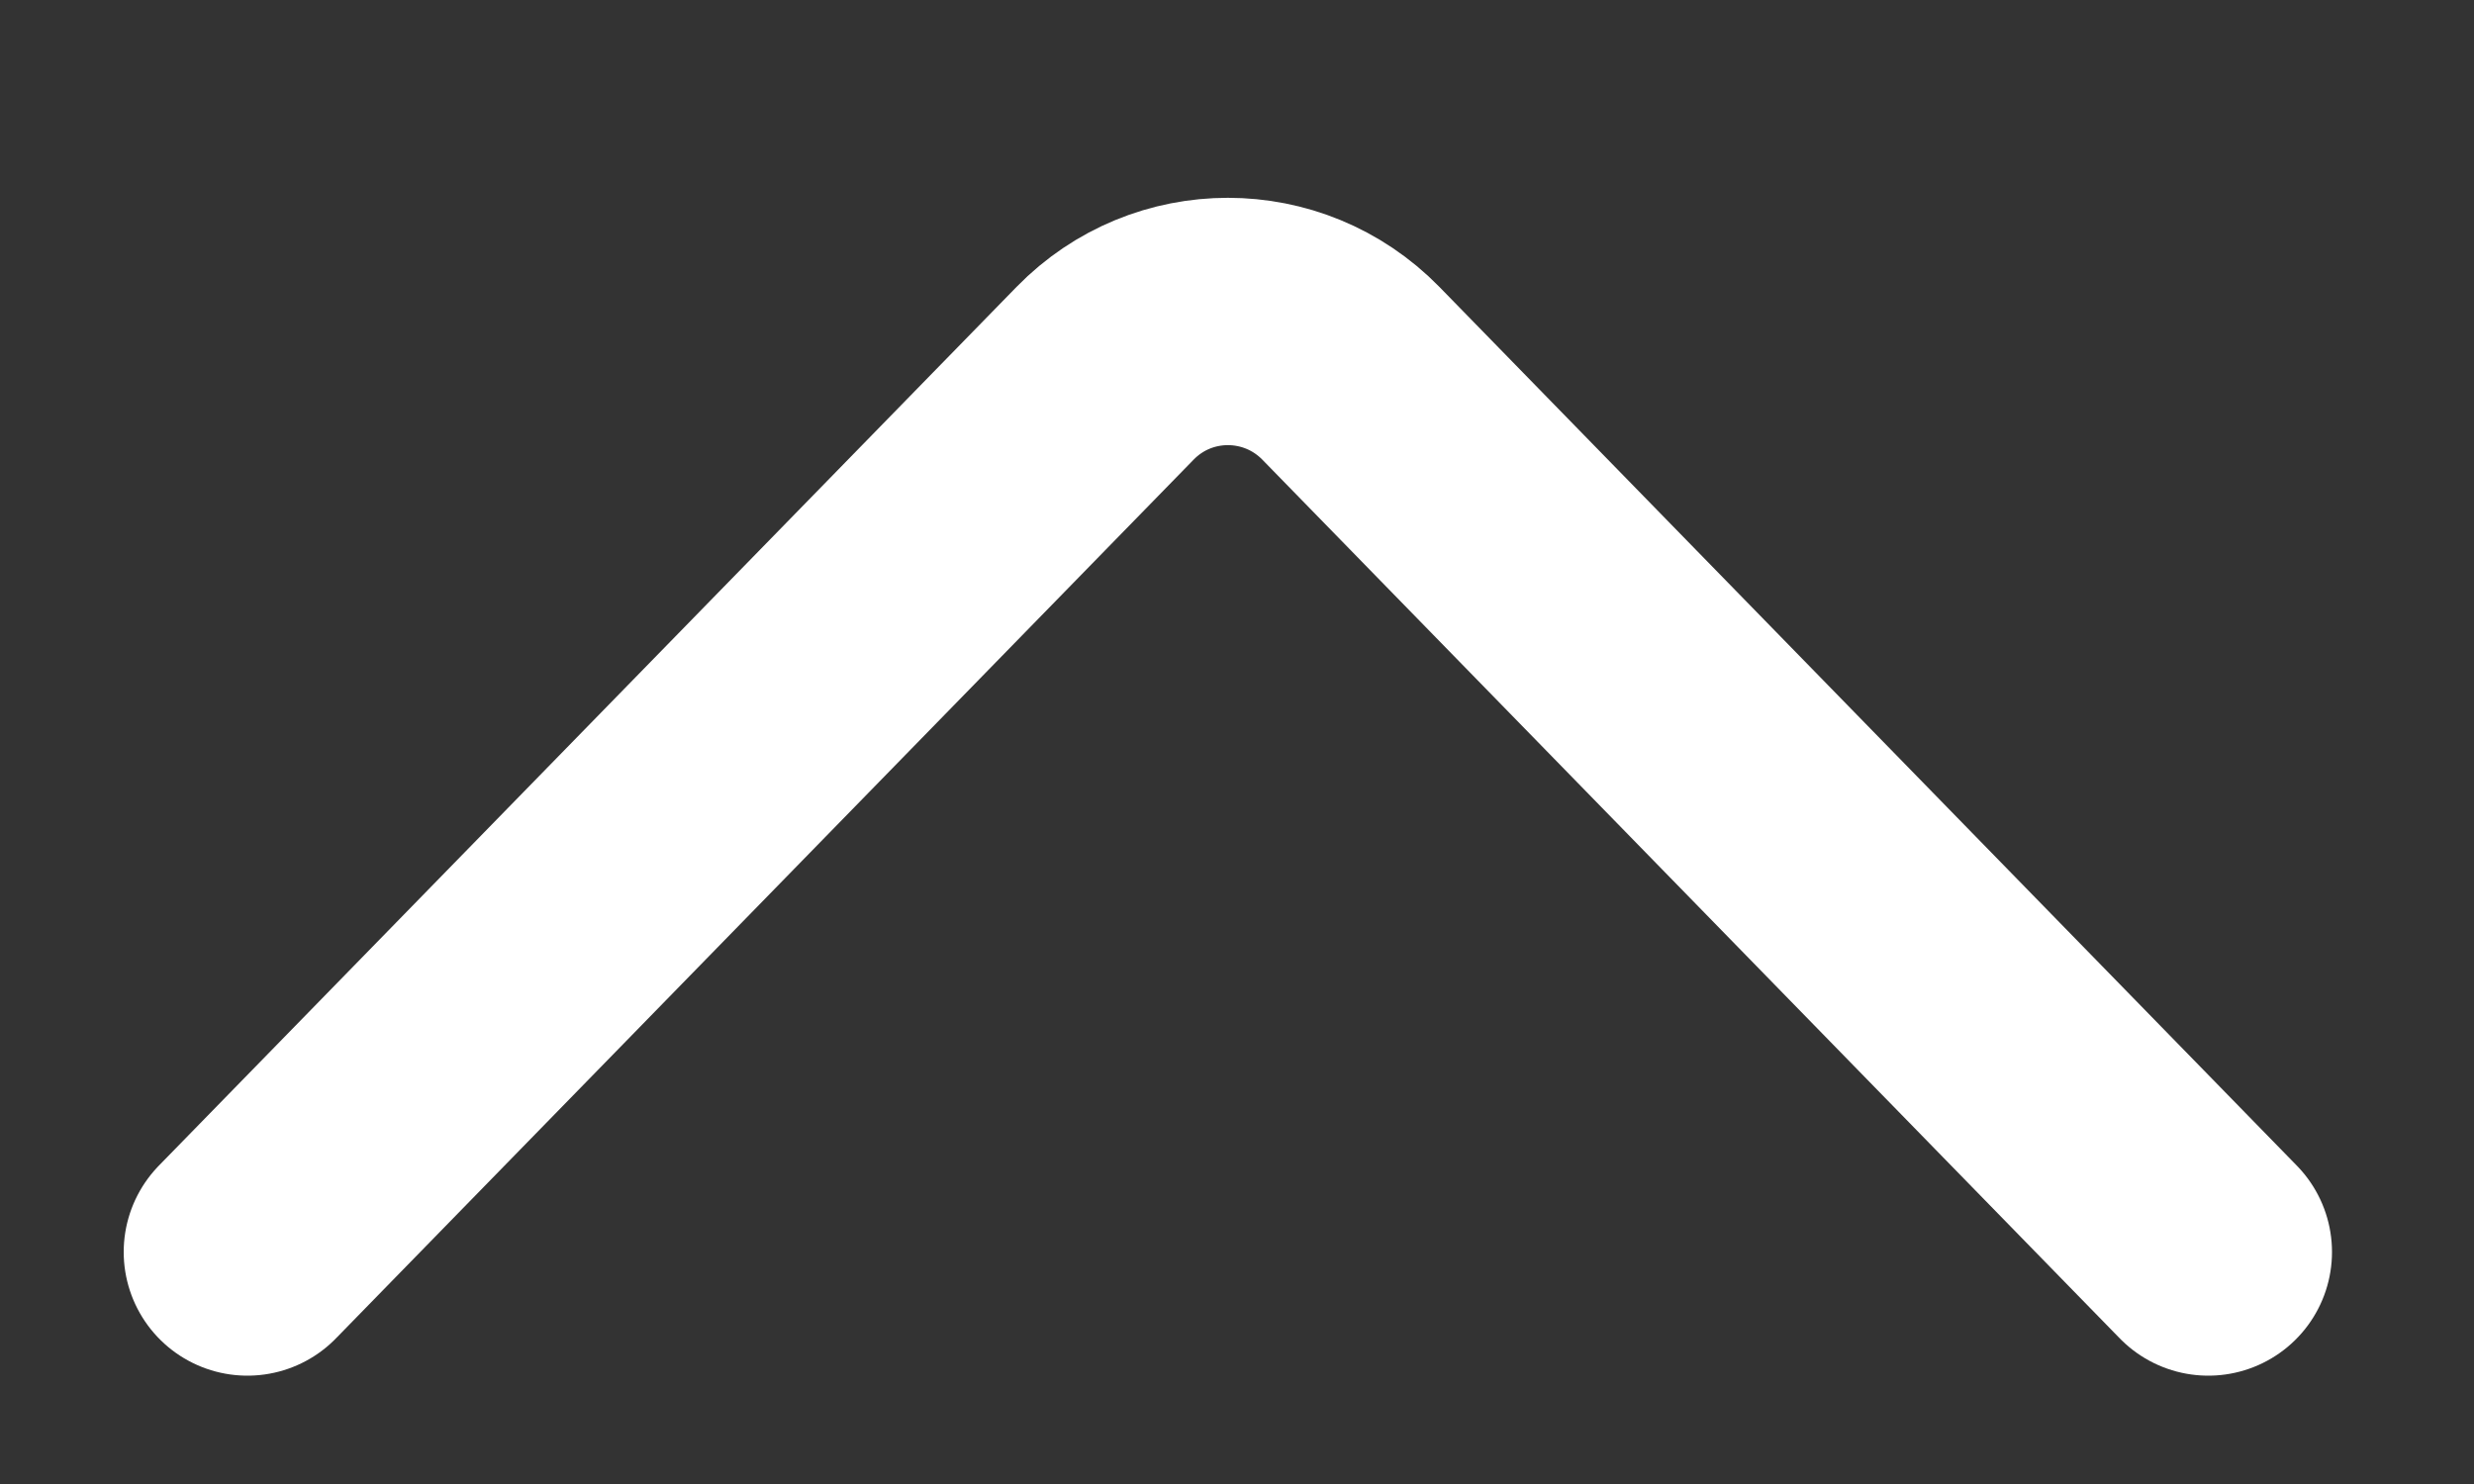 <svg width="10" height="6" viewBox="0 0 10 6" fill="none" xmlns="http://www.w3.org/2000/svg">
<rect x="0" y="0" width="10" height="6" fill="#333333" stroke="none"/>
<path d="M1 5.062L4.467 1.509C4.739 1.23 5.187 1.23 5.46 1.509L8.926 5.062" stroke="white" stroke-linecap="round"/>
</svg>
